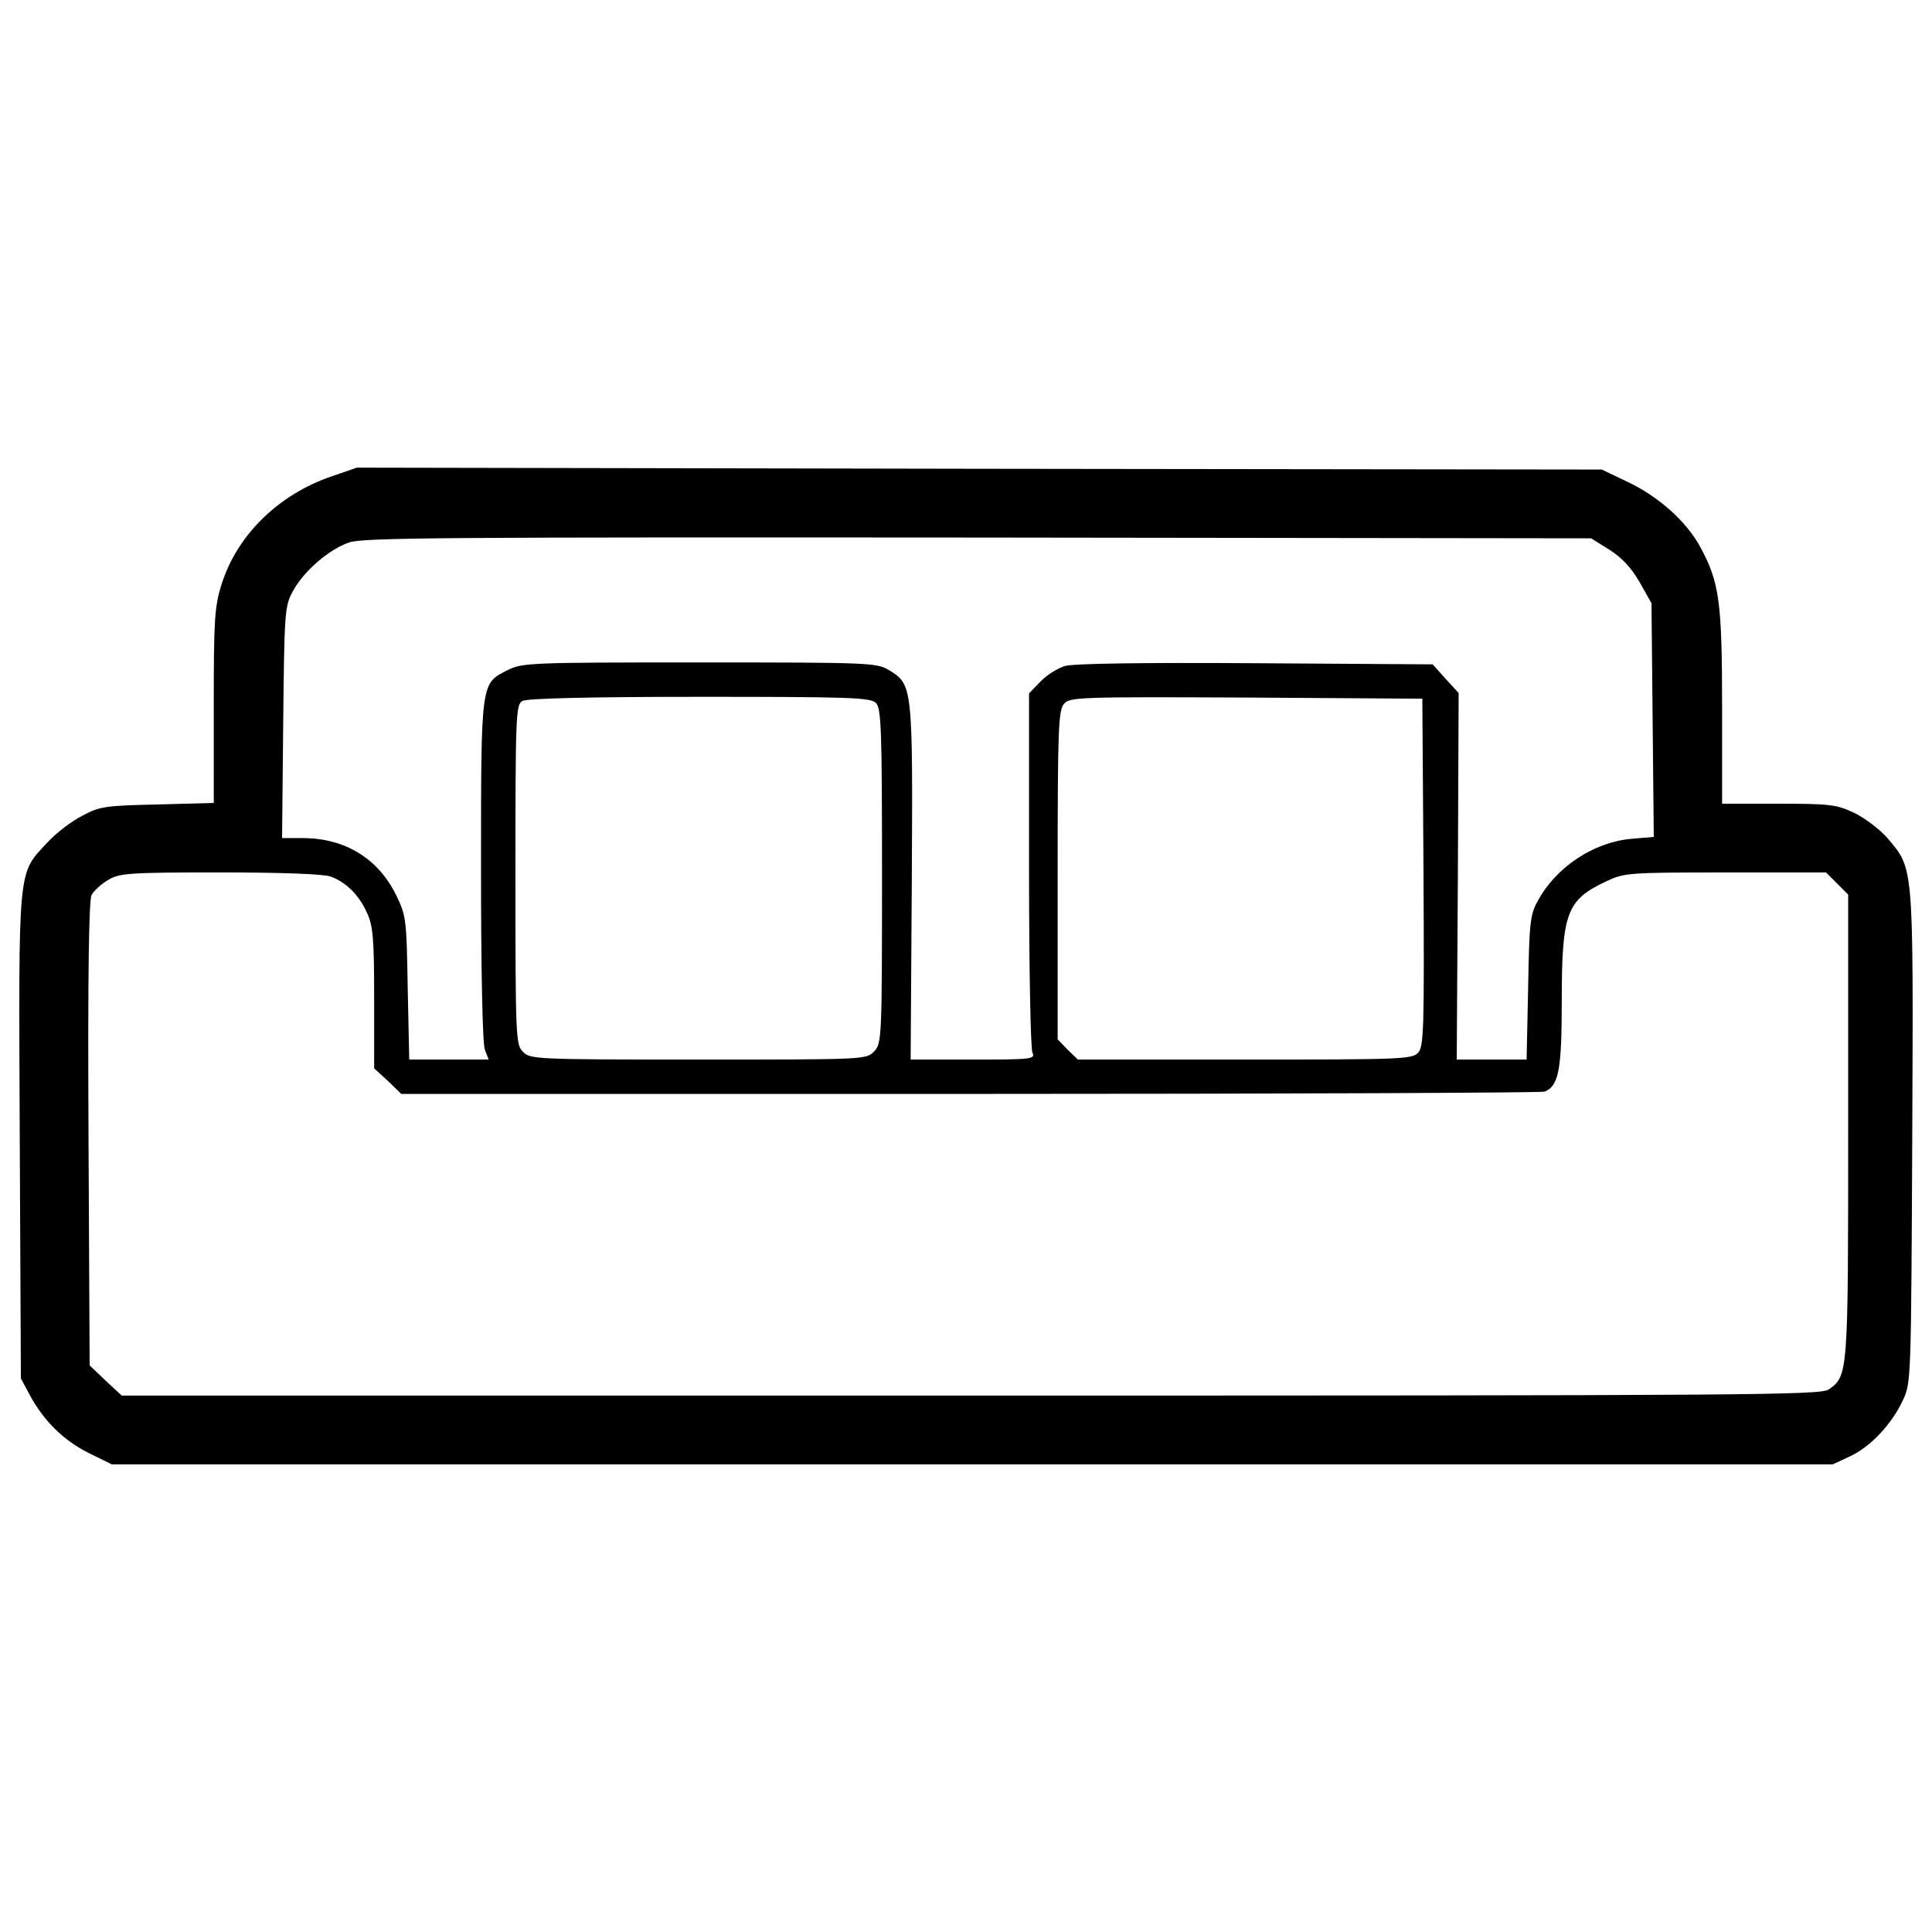 <?xml version="1.0" encoding="utf-8"?>
<!-- Svg Vector Icons : http://www.onlinewebfonts.com/icon -->
<!DOCTYPE svg PUBLIC "-//W3C//DTD SVG 1.1//EN" "http://www.w3.org/Graphics/SVG/1.1/DTD/svg11.dtd">
<svg version="1.1" xmlns="http://www.w3.org/2000/svg" xmlns:xlink="http://www.w3.org/1999/xlink" x="0px" y="0px" viewBox="0 0 1000 1000" enable-background="new 0 0 1000 1000" xml:space="preserve">
<g><g transform="translate(0,511) scale(0.1,-0.1)"><path d="M1715.1,2643.9c-276.7-94.9-490.2-306.4-569.2-561.3c-35.6-114.6-39.5-183.8-39.5-628.5V954l-290.6-7.9c-270.8-5.9-300.4-9.9-391.4-59.3c-55.3-27.7-136.4-90.9-179.9-138.4c-154.2-166-148.2-106.7-142.3-1518l5.9-1255.1l45.5-85c71.2-132.4,173.9-235.2,304.4-300.4l120.6-59.3h4455.1h4453.1l88.9,41.5c106.7,49.4,217.4,168,274.7,292.5c41.5,88.9,41.5,110.7,47.4,1363.8c5.9,1419.1,7.9,1381.6-128.5,1543.7c-39.5,45.5-118.6,104.8-172,130.5c-90.9,43.5-128.5,47.4-391.3,47.4h-292.5v500.1c0,543.5-13.8,646.3-112.7,828.2c-71.1,132.4-217.4,262.9-377.5,338l-132.4,63.3l-3221.7,4l-3221.7,5.9L1715.1,2643.9z M8330.6,2264.4c65.2-41.5,112.7-92.9,156.2-168l61.3-108.7l5.9-604.8l5.9-604.8l-116.6-9.9C8247.6,750.4,8053.9,621.9,7959,446c-39.5-71.2-43.5-114.6-49.4-448.7l-7.9-371.6h-179.9H7540l5.9,948.7l4,948.7l-67.2,73.1l-67.2,75.1l-917.1,5.9c-589,4-940.8-2-984.3-13.8c-39.5-11.9-96.8-47.4-128.5-81l-59.3-61.3V608.1c0-502,7.9-929,17.8-946.8c15.8-33.6-5.9-35.6-306.4-35.6h-324.2l5.9,919.1c5.9,1017.9,4,1021.9-118.6,1097c-63.2,37.6-96.8,39.5-980.4,39.5c-877.6,0-917.1-2-992.2-39.5c-140.3-71.2-138.4-51.4-138.4-1035.7c0-523.8,7.9-899.3,19.8-929l19.8-51.4h-205.6h-205.6l-7.9,371.6c-5.9,357.8-7.9,373.6-61.3,482.3c-92.9,187.8-264.9,292.5-482.3,292.5h-106.7l5.9,598.9c5.9,573.2,7.9,600.9,49.4,678c55.3,102.8,183.8,215.4,290.5,253c69.2,25.7,510,27.7,3255.4,25.7l3174.3-4L8330.6,2264.4z M4533.7,1471.8c27.7-27.7,31.6-136.4,31.6-895.4c0-842-2-865.7-39.5-907.2c-41.5-43.5-41.5-43.5-909.2-43.5c-844,0-871.7,2-909.2,39.5c-37.5,37.6-39.5,65.2-39.5,919.1c0,814.3,2,879.6,35.6,897.3c21.7,13.8,353.8,21.7,917.1,21.7C4397.3,1503.5,4506,1499.5,4533.7,1471.8z M7368,596.2c4-814.3,2-901.3-27.7-934.9c-31.6-33.6-83-35.6-897.4-35.6h-863.8l-53.3,51.4l-51.4,53.4v849.9c0,764.9,4,853.9,33.6,887.5c29.6,33.6,81,35.6,942.8,31.6l911.2-5.9L7368,596.2z M1713.2,572.5c79.1-29.6,144.3-94.9,185.8-185.8c31.6-67.2,37.6-132.4,37.6-442.7v-363.7l71.2-65.2l69.2-67.2h2943.1c1618.8,0,2956.9,5.9,2974.7,11.8c73.1,29.6,88.9,110.7,88.9,472.4c0,452.6,25.7,519.8,227.3,614.7c94.9,45.5,114.6,47.4,618.7,47.4h521.8l57.3-57.3l57.3-57.3V-720.1c0-1286.7,0-1290.7-100.8-1361.8c-43.5-29.6-409.2-31.6-4441.3-31.6H630l-83,77.1l-83,79.1l-5.9,1197.8c-4,832.1,2,1209.6,15.8,1237.3c11.9,21.7,51.4,57.3,85,77.1c59.3,35.6,102.8,39.5,581.1,39.5C1458.2,594.2,1679.6,586.3,1713.2,572.5z"/></g></g>
</svg>